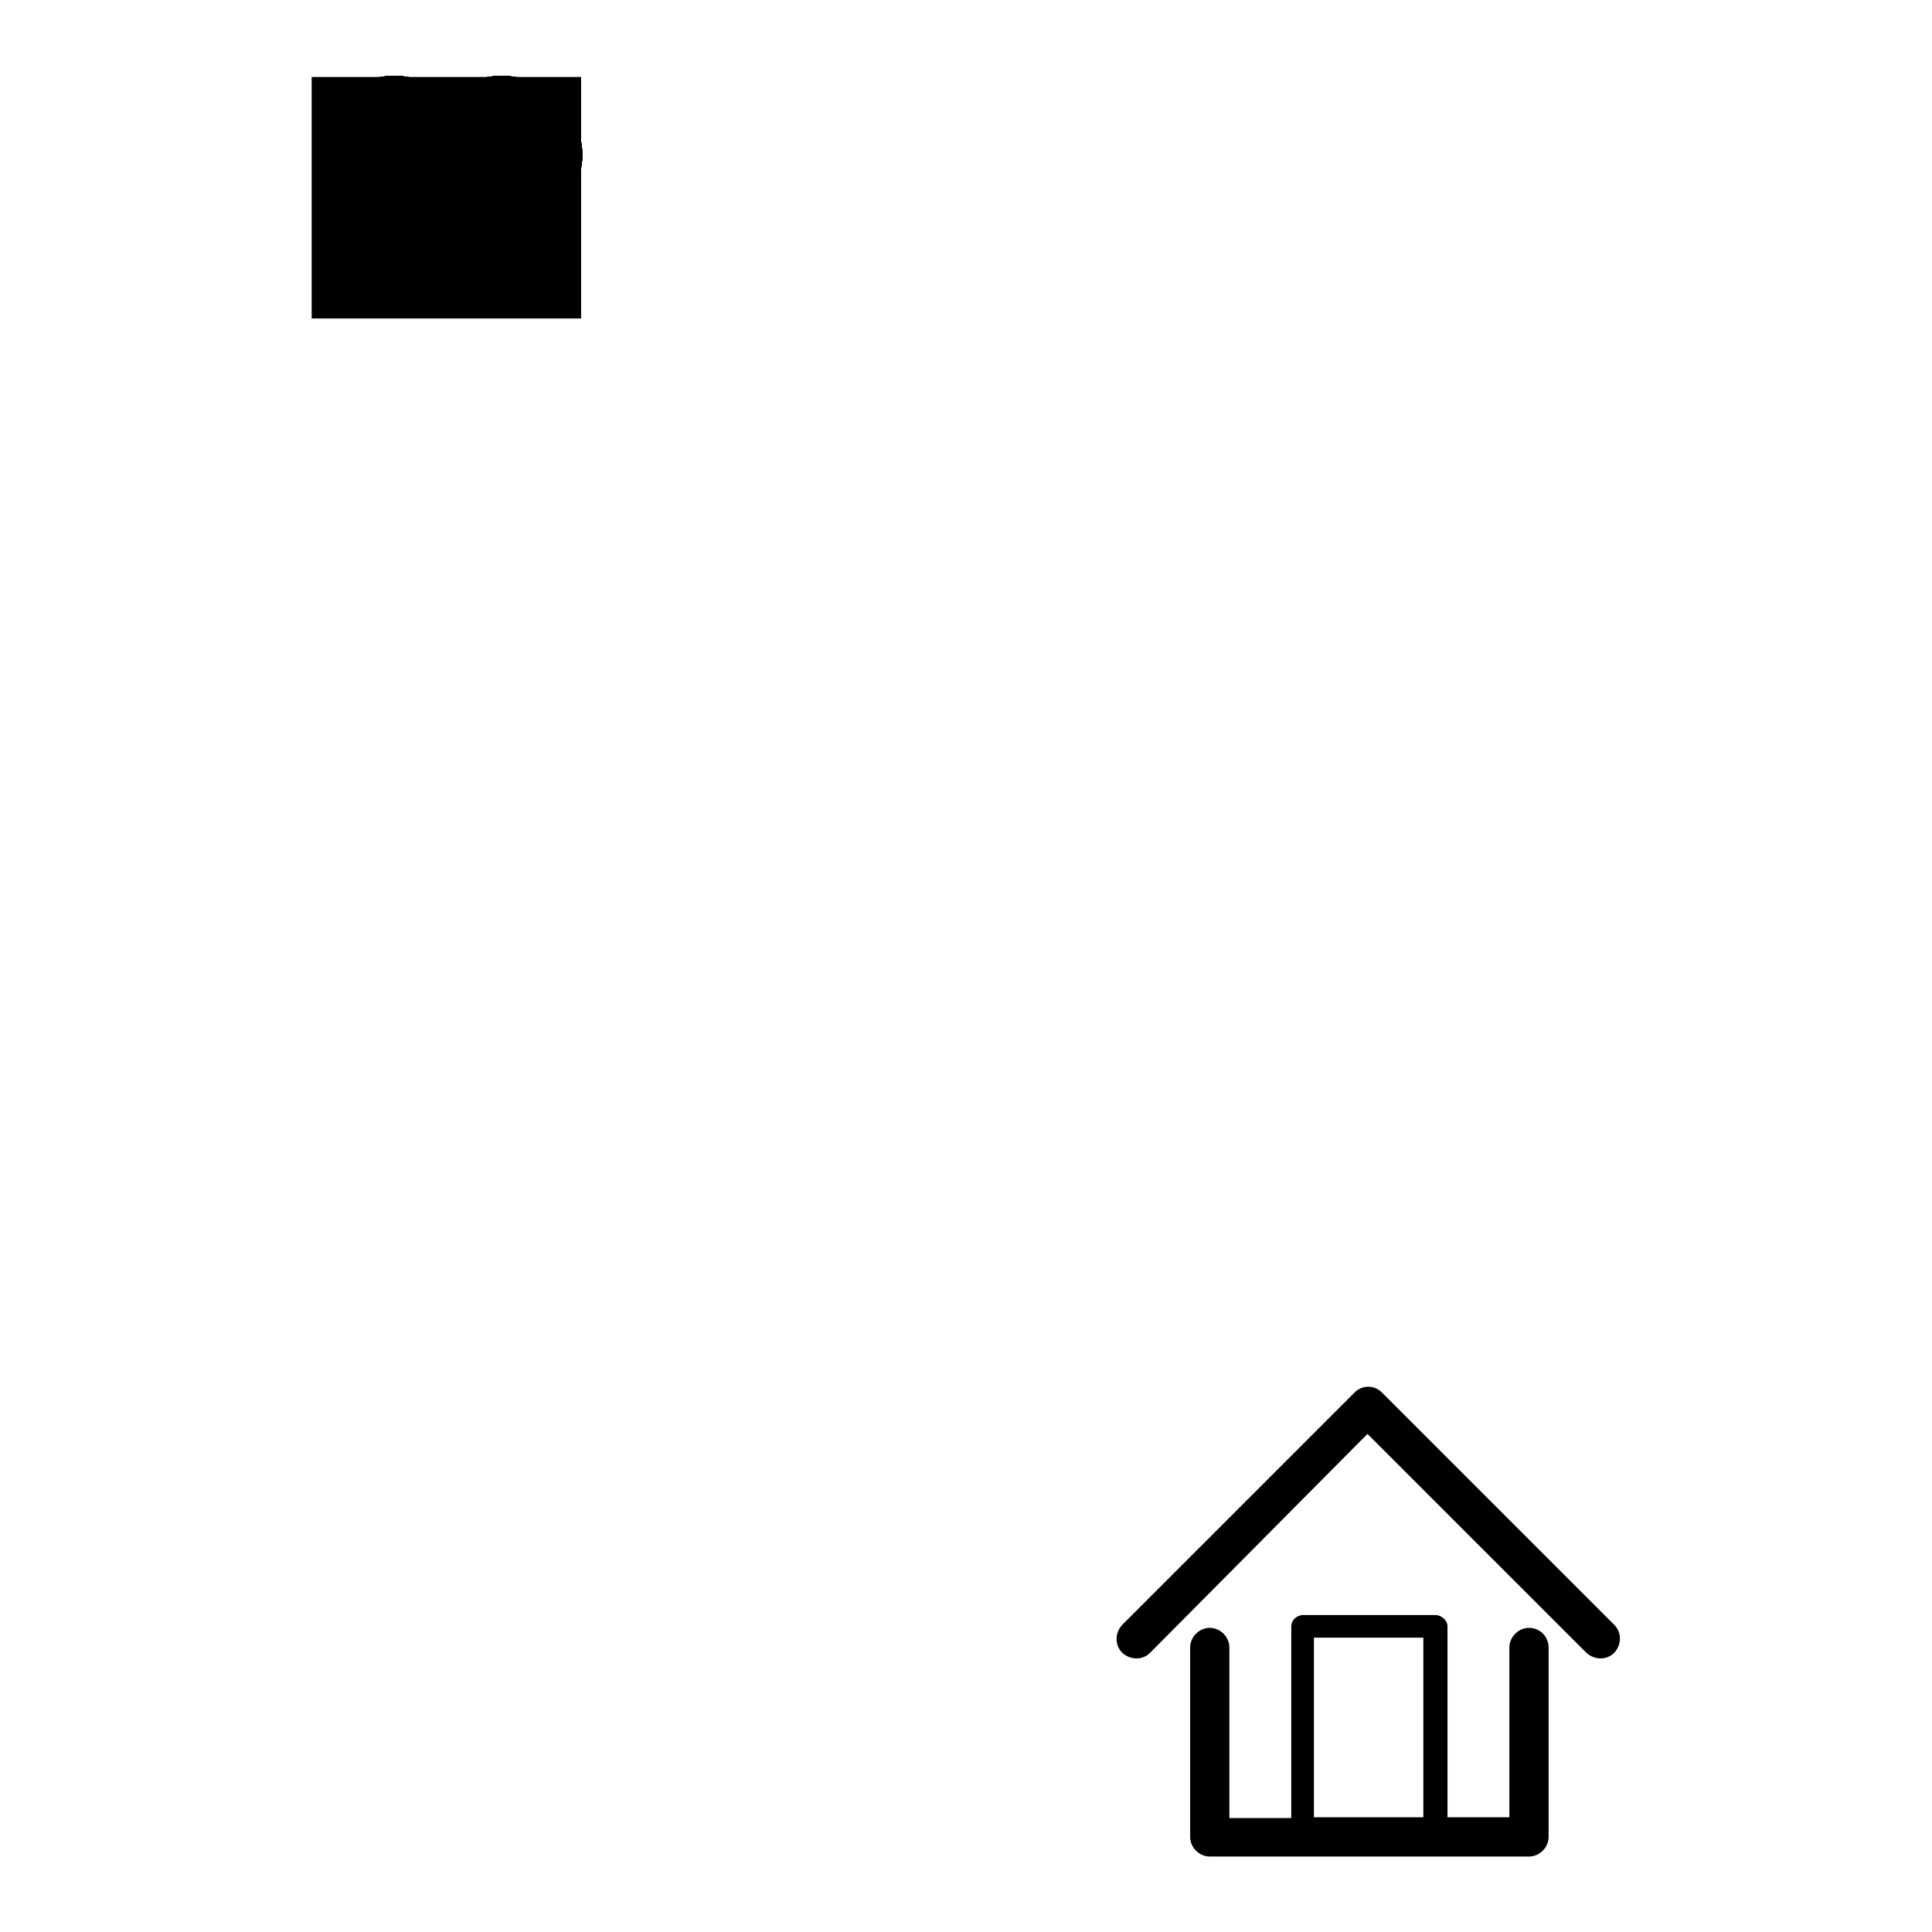 <?xml version="1.0" encoding="utf-8"?>
<!-- Svg Vector Icons : http://www.onlinewebfonts.com/icon -->
<!DOCTYPE svg PUBLIC "-//W3C//DTD SVG 1.1//EN" "http://www.w3.org/Graphics/SVG/1.1/DTD/svg11.dtd">
<svg version="1.1" xmlns="http://www.w3.org/2000/svg" xmlns:xlink="http://www.w3.org/1999/xlink" x="0px" y="0px" viewBox="0 0 256 256" enable-background="new 0 0 256 256" xml:space="preserve">
<g><g><path fill="#000000" d="M58.3,41.7L44.7,28.1c-1.4-1.4-2.5-3.1-2.9-5c-0.5-1.7-0.5-3.6,0.2-5.5c0.6-1.7,1.5-3.2,2.8-4.4s2.8-2.1,4.4-2.7c1.9-0.6,3.9-0.6,5.7-0.1c1.6,0.4,3.3,1.3,4.6,2.3c1.3-1.1,2.6-1.9,4.3-2.3c1.8-0.5,3.8-0.5,5.7,0.1c1.7,0.5,3.2,1.5,4.4,2.7c1.3,1.2,2.2,2.7,2.8,4.4l0,0l0,0c0.6,1.9,0.6,3.8,0.1,5.5c-0.5,1.8-1.6,3.5-3,5l0,0L60.3,41.7C59.6,42.2,58.8,42.2,58.3,41.7L58.3,41.7L58.3,41.7z M59.4,16c-0.6,0.1-1.3-0.6-1.3-0.6c-1.2-1.1-2.5-1.9-4-2.3c-1.3-0.4-2.7-0.4-4.2,0.1c-1.3,0.4-2.4,1.1-3.3,2c-0.9,0.9-1.7,2-2.1,3.3c-0.5,1.3-0.5,2.7-0.1,4c0.4,1.3,1.2,2.6,2.2,3.7l12.6,12.7l12.6-12.6l0,0c1.1-1.1,1.9-2.3,2.2-3.7c0.3-1.3,0.3-2.6-0.1-4l0,0c-0.4-1.3-1.2-2.3-2.1-3.3c-0.9-0.9-2.1-1.6-3.3-2c-1.4-0.5-2.8-0.5-4.2-0.1c-1.3,0.3-2.6,1.4-3.6,2.3C60.8,15.4,60.2,16,59.4,16z"/><path fill="#000000" d="M58.3,41.7L44.7,28.1c-1.4-1.4-2.5-3.1-2.9-5c-0.5-1.7-0.5-3.6,0.2-5.5c0.6-1.7,1.5-3.2,2.8-4.4s2.8-2.1,4.4-2.7c1.9-0.6,3.9-0.6,5.7-0.1c1.6,0.4,3.3,1.3,4.6,2.3c1.3-1.1,2.6-1.9,4.3-2.3c1.8-0.5,3.8-0.5,5.7,0.1c1.7,0.5,3.2,1.5,4.4,2.7c1.3,1.2,2.2,2.7,2.8,4.4l0,0l0,0c0.6,1.9,0.6,3.8,0.1,5.5c-0.5,1.8-1.6,3.5-3,5l0,0L60.3,41.7C59.6,42.2,58.8,42.2,58.3,41.7L58.3,41.7L58.3,41.7z M59.4,16c-0.6,0.1-1.3-0.6-1.3-0.6c-1.2-1.1-2.5-1.9-4-2.3c-1.3-0.4-2.7-0.4-4.2,0.1c-1.3,0.4-2.4,1.1-3.3,2c-0.9,0.9-1.7,2-2.1,3.3c-0.5,1.3-0.5,2.7-0.1,4c0.4,1.3,1.2,2.6,2.2,3.7l12.6,12.7l12.6-12.6l0,0c1.1-1.1,1.9-2.3,2.2-3.7c0.3-1.3,0.3-2.6-0.1-4l0,0c-0.4-1.3-1.2-2.3-2.1-3.3c-0.9-0.9-2.1-1.6-3.3-2c-1.4-0.5-2.8-0.5-4.2-0.1c-1.3,0.3-2.6,1.4-3.6,2.3C60.8,15.4,60.2,16,59.4,16z"/><path fill="#000000" d="M58.3,41.7L44.7,28.1c-1.4-1.4-2.5-3.1-2.9-5c-0.5-1.7-0.5-3.6,0.2-5.5c0.6-1.7,1.5-3.2,2.8-4.4s2.8-2.1,4.4-2.7c1.9-0.6,3.9-0.6,5.7-0.1c1.6,0.4,3.3,1.3,4.6,2.3c1.3-1.1,2.6-1.9,4.3-2.3c1.8-0.5,3.8-0.5,5.7,0.1c1.7,0.5,3.2,1.5,4.4,2.7c1.3,1.2,2.2,2.7,2.8,4.4l0,0l0,0c0.6,1.9,0.6,3.8,0.1,5.5c-0.5,1.8-1.6,3.5-3,5l0,0L60.3,41.7C59.6,42.2,58.8,42.2,58.3,41.7L58.3,41.7L58.3,41.7z M59.4,16c-0.6,0.1-1.3-0.6-1.3-0.6c-1.2-1.1-2.5-1.9-4-2.3c-1.3-0.4-2.7-0.4-4.2,0.1c-1.3,0.4-2.4,1.1-3.3,2c-0.9,0.9-1.7,2-2.1,3.3c-0.5,1.3-0.5,2.7-0.1,4c0.4,1.3,1.2,2.6,2.2,3.7l12.6,12.7l12.6-12.6l0,0c1.1-1.1,1.9-2.3,2.2-3.7c0.3-1.3,0.3-2.6-0.1-4l0,0c-0.4-1.3-1.2-2.3-2.1-3.3c-0.9-0.9-2.1-1.6-3.3-2c-1.4-0.5-2.8-0.5-4.2-0.1c-1.3,0.3-2.6,1.4-3.6,2.3C60.8,15.4,60.2,16,59.4,16z"/><path fill="#000000" d="M58.3,41.7L44.7,28.1c-1.4-1.4-2.5-3.1-2.9-5c-0.5-1.7-0.5-3.6,0.2-5.5c0.6-1.7,1.5-3.2,2.8-4.4s2.8-2.1,4.4-2.7c1.9-0.6,3.9-0.6,5.7-0.1c1.6,0.4,3.3,1.3,4.6,2.3c1.3-1.1,2.6-1.9,4.3-2.3c1.8-0.5,3.8-0.5,5.7,0.1c1.7,0.5,3.2,1.5,4.4,2.7c1.3,1.2,2.2,2.7,2.8,4.4l0,0l0,0c0.6,1.9,0.6,3.8,0.1,5.5c-0.5,1.8-1.6,3.5-3,5l0,0L60.3,41.7C59.6,42.2,58.8,42.2,58.3,41.7L58.3,41.7L58.3,41.7z M59.4,16c-0.6,0.1-1.3-0.6-1.3-0.6c-1.2-1.1-2.5-1.9-4-2.3c-1.3-0.4-2.7-0.4-4.2,0.1c-1.3,0.4-2.4,1.1-3.3,2c-0.9,0.9-1.7,2-2.1,3.3c-0.5,1.3-0.5,2.7-0.1,4c0.4,1.3,1.2,2.6,2.2,3.7l12.6,12.7l12.6-12.6l0,0c1.1-1.1,1.9-2.3,2.2-3.7c0.3-1.3,0.3-2.6-0.1-4l0,0c-0.4-1.3-1.2-2.3-2.1-3.3c-0.9-0.9-2.1-1.6-3.3-2c-1.4-0.5-2.8-0.5-4.2-0.1c-1.3,0.3-2.6,1.4-3.6,2.3C60.8,15.4,60.2,16,59.4,16z"/><path fill="#000000" d="M58.3,41.7L44.7,28.1c-1.4-1.4-2.5-3.1-2.9-5c-0.5-1.7-0.5-3.6,0.2-5.5c0.6-1.7,1.5-3.2,2.8-4.4s2.8-2.1,4.4-2.7c1.9-0.6,3.9-0.6,5.7-0.1c1.6,0.4,3.3,1.3,4.6,2.3c1.3-1.1,2.6-1.9,4.3-2.3c1.8-0.5,3.8-0.5,5.7,0.1c1.7,0.5,3.2,1.5,4.4,2.7c1.3,1.2,2.2,2.7,2.8,4.4l0,0l0,0c0.6,1.9,0.6,3.8,0.1,5.5c-0.5,1.8-1.6,3.5-3,5l0,0L60.3,41.7C59.6,42.2,58.8,42.2,58.3,41.7L58.3,41.7L58.3,41.7z M59.4,16c-0.6,0.1-1.3-0.6-1.3-0.6c-1.2-1.1-2.5-1.9-4-2.3c-1.3-0.4-2.7-0.4-4.2,0.1c-1.3,0.4-2.4,1.1-3.3,2c-0.9,0.9-1.7,2-2.1,3.3c-0.5,1.3-0.5,2.7-0.1,4c0.4,1.3,1.2,2.6,2.2,3.7l12.6,12.7l12.6-12.6l0,0c1.1-1.1,1.9-2.3,2.2-3.7c0.3-1.3,0.3-2.6-0.1-4l0,0c-0.4-1.3-1.2-2.3-2.1-3.3c-0.9-0.9-2.1-1.6-3.3-2c-1.4-0.5-2.8-0.5-4.2-0.1c-1.3,0.3-2.6,1.4-3.6,2.3C60.8,15.4,60.2,16,59.4,16z"/><path fill="#000000" d="M41.3,10.2H77v32H41.3V10.2z"/><path fill="#000000" d="M200,218.3c0-1.4,1.2-2.6,2.6-2.6c1.5,0,2.6,1.2,2.6,2.6v25.1c0,1.4-1.2,2.6-2.6,2.6h0h-42.3c-1.4,0-2.6-1.2-2.6-2.6v0v-25.1c0-1.4,1.2-2.6,2.6-2.6s2.6,1.2,2.6,2.6v22.6h8.2v-25.4c0-0.8,0.7-1.5,1.6-1.5h0h17.5c0.8,0,1.6,0.7,1.6,1.5v0v25.3h8.2L200,218.3L200,218.3L200,218.3z M174.1,240.8L174.1,240.8h14.5v-23.8h-14.5V240.8L174.1,240.8z M152.4,219L152.4,219c-1,1-2.6,1-3.7,0c-1-1-1-2.6,0-3.7l30.8-30.8c1-1,2.6-1,3.6,0l0,0l30.8,30.8c1,1,1,2.6,0,3.7c-1,1-2.6,1-3.7,0l-29-29L152.4,219L152.4,219z"/></g></g>
</svg>